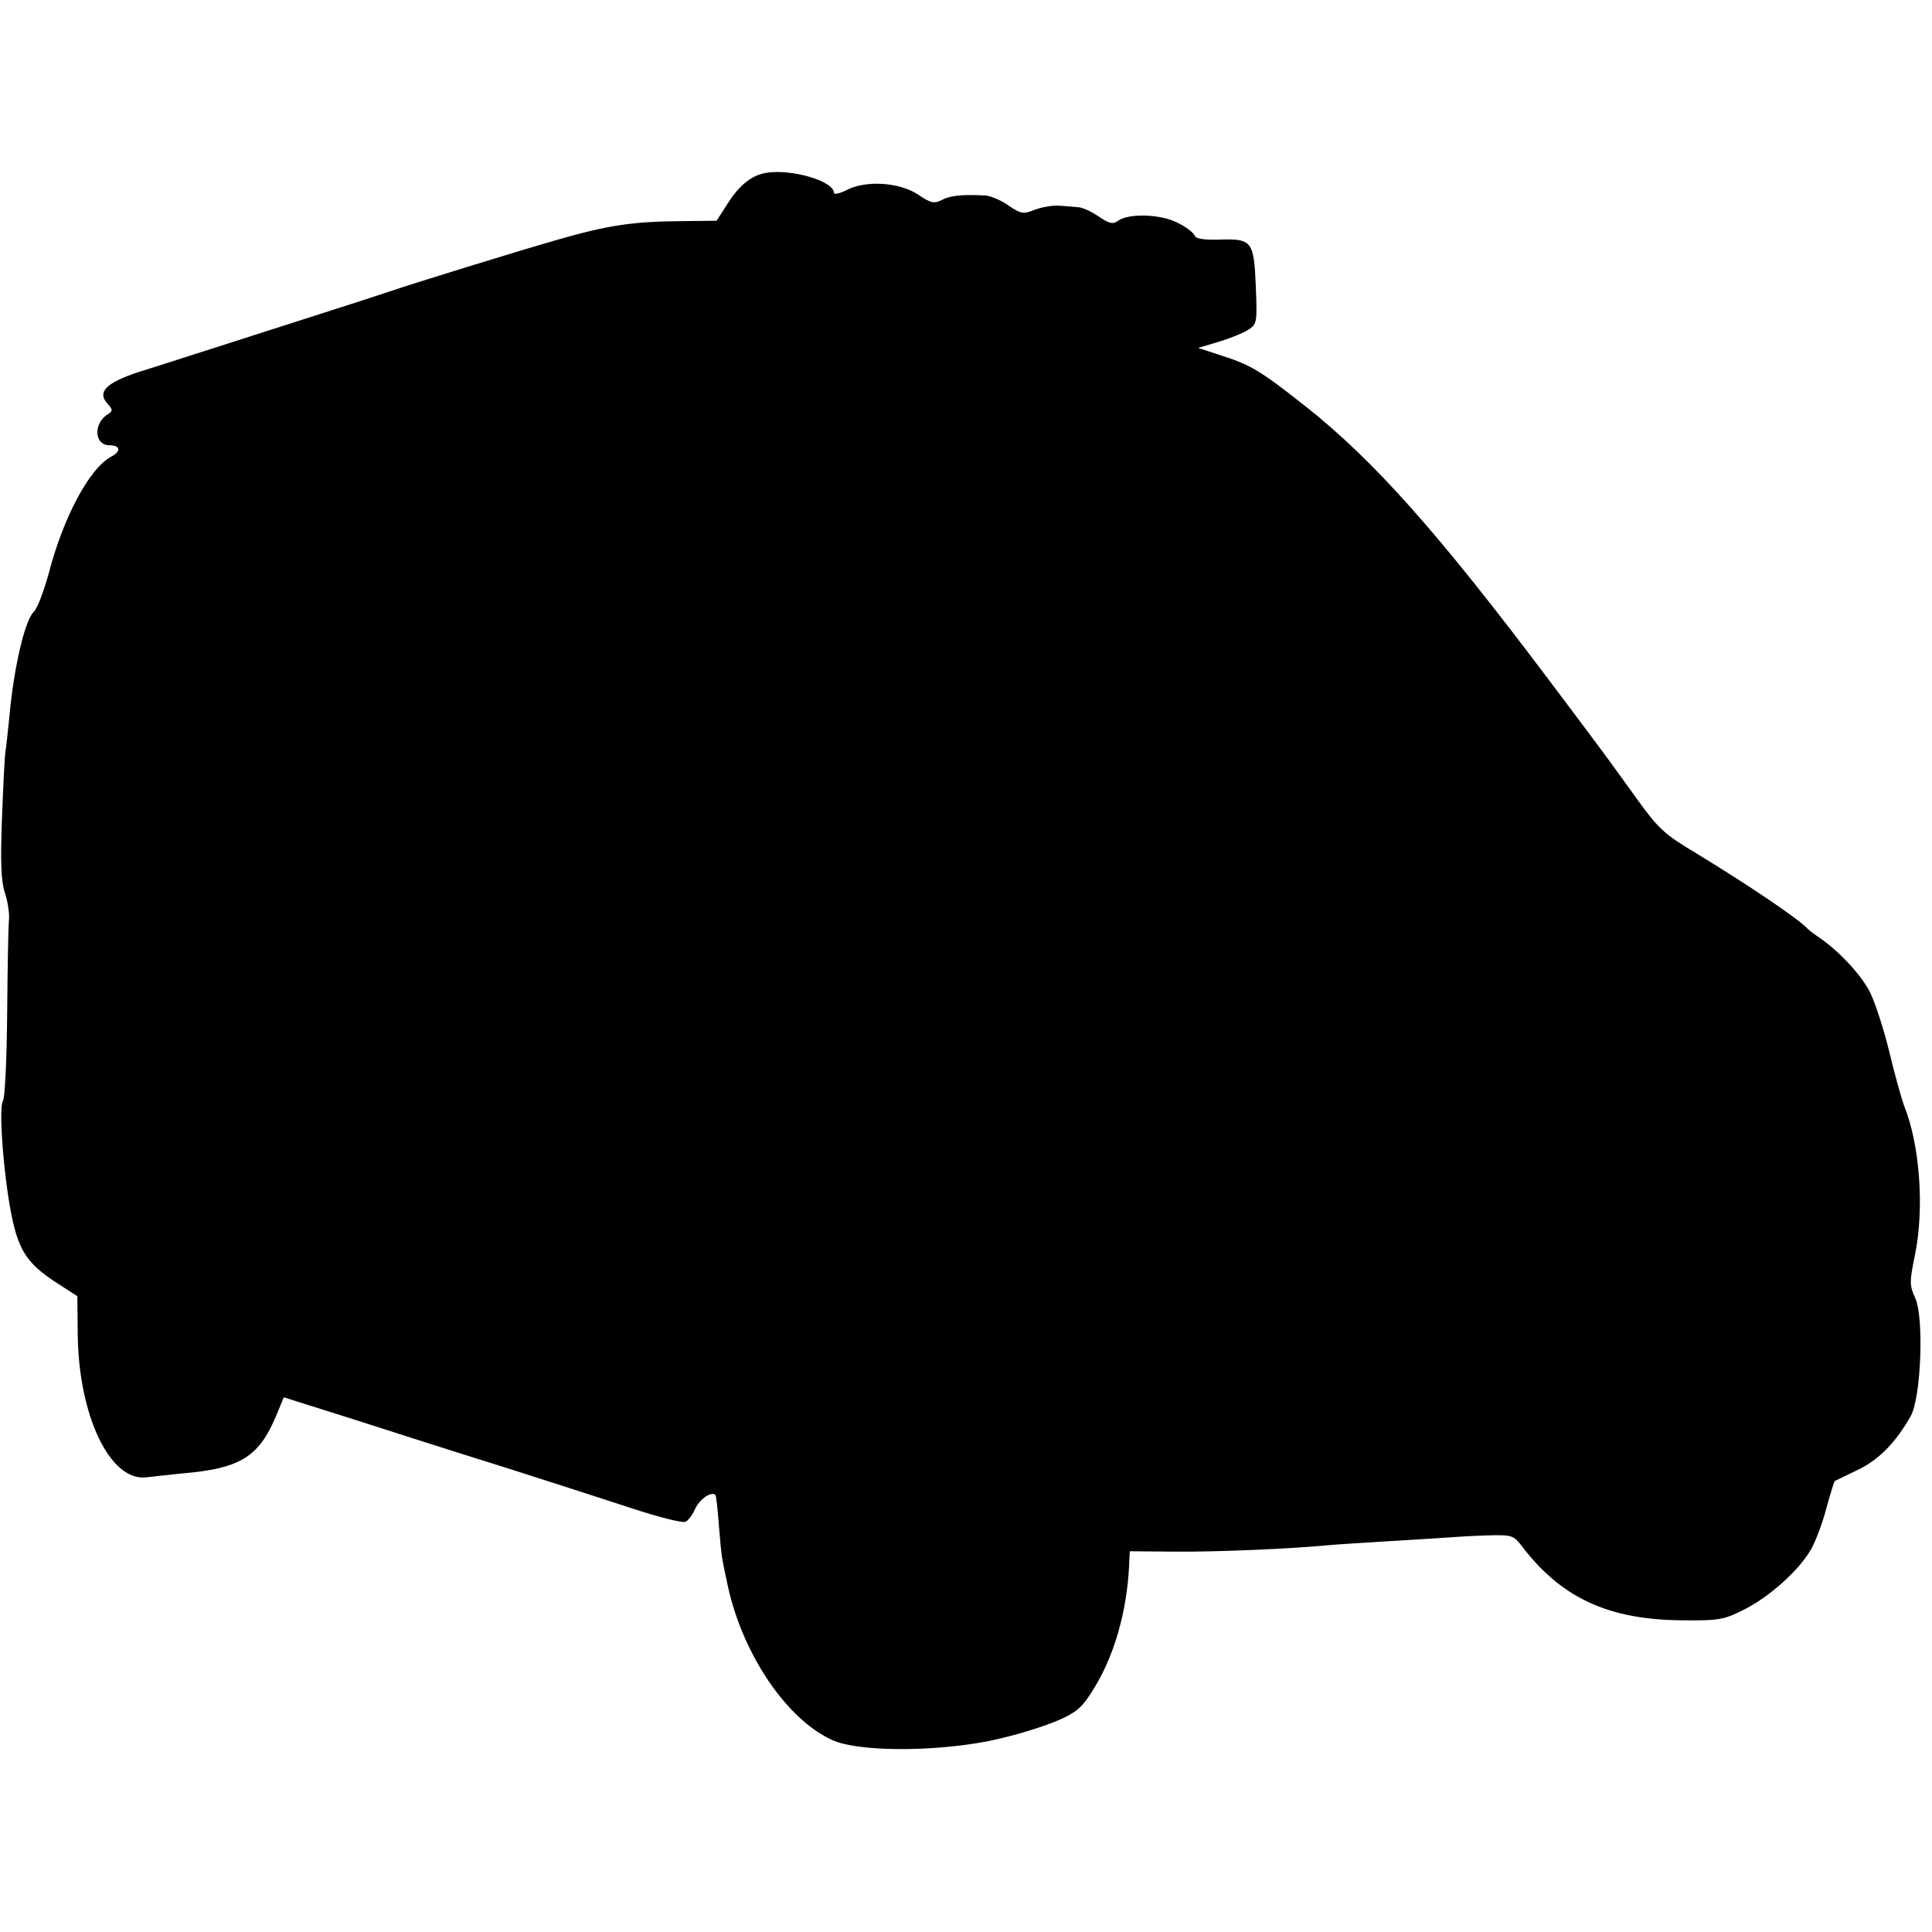 <?xml version="1.0" standalone="no"?>
<!DOCTYPE svg PUBLIC "-//W3C//DTD SVG 20010904//EN"
 "http://www.w3.org/TR/2001/REC-SVG-20010904/DTD/svg10.dtd">
<svg version="1.0" xmlns="http://www.w3.org/2000/svg"
 width="512pt" height="512pt" viewBox="0 0 512 512"
 preserveAspectRatio="xMidYMid meet">
<g transform="translate(0,512) scale(0.1,-0.1)"
fill="#000000" stroke="none">
<path d="M2031 4662 c-39 -6 -72 -33 -103 -82 l-29 -45 -92 -1 c-132 -1 -196
-11 -332 -50 -118 -34 -386 -117 -435 -134 -14 -5 -153 -50 -310 -100 -157
-50 -320 -103 -363 -116 -87 -29 -110 -53 -82 -84 14 -15 14 -19 2 -27 -40
-23 -38 -83 3 -83 29 0 32 -16 5 -30 -58 -31 -127 -160 -166 -310 -13 -47 -30
-93 -40 -102 -23 -23 -52 -144 -64 -276 -4 -37 -8 -80 -11 -97 -2 -16 -6 -98
-9 -181 -4 -111 -2 -161 8 -190 7 -21 12 -52 11 -69 -2 -16 -4 -129 -5 -250
-1 -121 -6 -225 -11 -232 -10 -13 -3 -140 13 -248 22 -144 42 -180 139 -241
l45 -29 1 -100 c2 -217 86 -392 182 -380 15 2 56 6 92 10 156 13 205 43 251
151 l21 51 187 -59 c102 -33 284 -91 403 -128 119 -38 271 -87 338 -109 67
-22 128 -37 136 -34 7 2 19 18 26 34 12 26 43 48 54 37 2 -2 6 -38 9 -79 7
-82 6 -80 24 -163 40 -182 157 -354 278 -408 68 -30 260 -31 408 -3 66 13 153
39 201 61 42 20 56 34 87 86 52 87 83 200 89 315 l2 42 120 -1 c106 -1 300 7
406 17 19 2 87 6 150 10 63 4 135 8 160 10 25 2 75 5 112 6 64 2 69 0 90 -27
105 -139 232 -198 433 -198 91 -1 105 2 158 29 64 32 142 101 174 155 12 19
31 68 42 109 11 41 22 75 23 76 2 1 29 14 60 29 57 27 102 73 142 144 27 50
35 258 12 311 -16 35 -16 43 -1 116 25 123 13 291 -29 395 -7 19 -25 83 -39
142 -14 58 -37 129 -51 158 -24 47 -83 111 -140 149 -12 8 -23 17 -26 20 -21
24 -157 116 -297 201 -82 49 -99 65 -153 140 -80 111 -75 105 -239 323 -289
384 -459 576 -641 720 -123 97 -145 110 -230 137 l-55 18 54 16 c30 9 65 23
79 32 23 15 24 19 20 116 -5 119 -10 126 -97 123 -41 -1 -62 2 -65 11 -3 7
-23 23 -46 34 -45 23 -129 25 -157 5 -13 -10 -23 -8 -51 11 -19 13 -44 25 -56
25 -12 1 -34 3 -51 4 -16 1 -45 -4 -63 -11 -30 -12 -36 -11 -69 11 -19 14 -48
26 -62 27 -61 3 -93 0 -115 -12 -20 -10 -29 -9 -64 15 -49 32 -138 38 -189 11
-18 -9 -33 -12 -33 -7 0 31 -112 64 -179 53z"/>
</g>
</svg>
